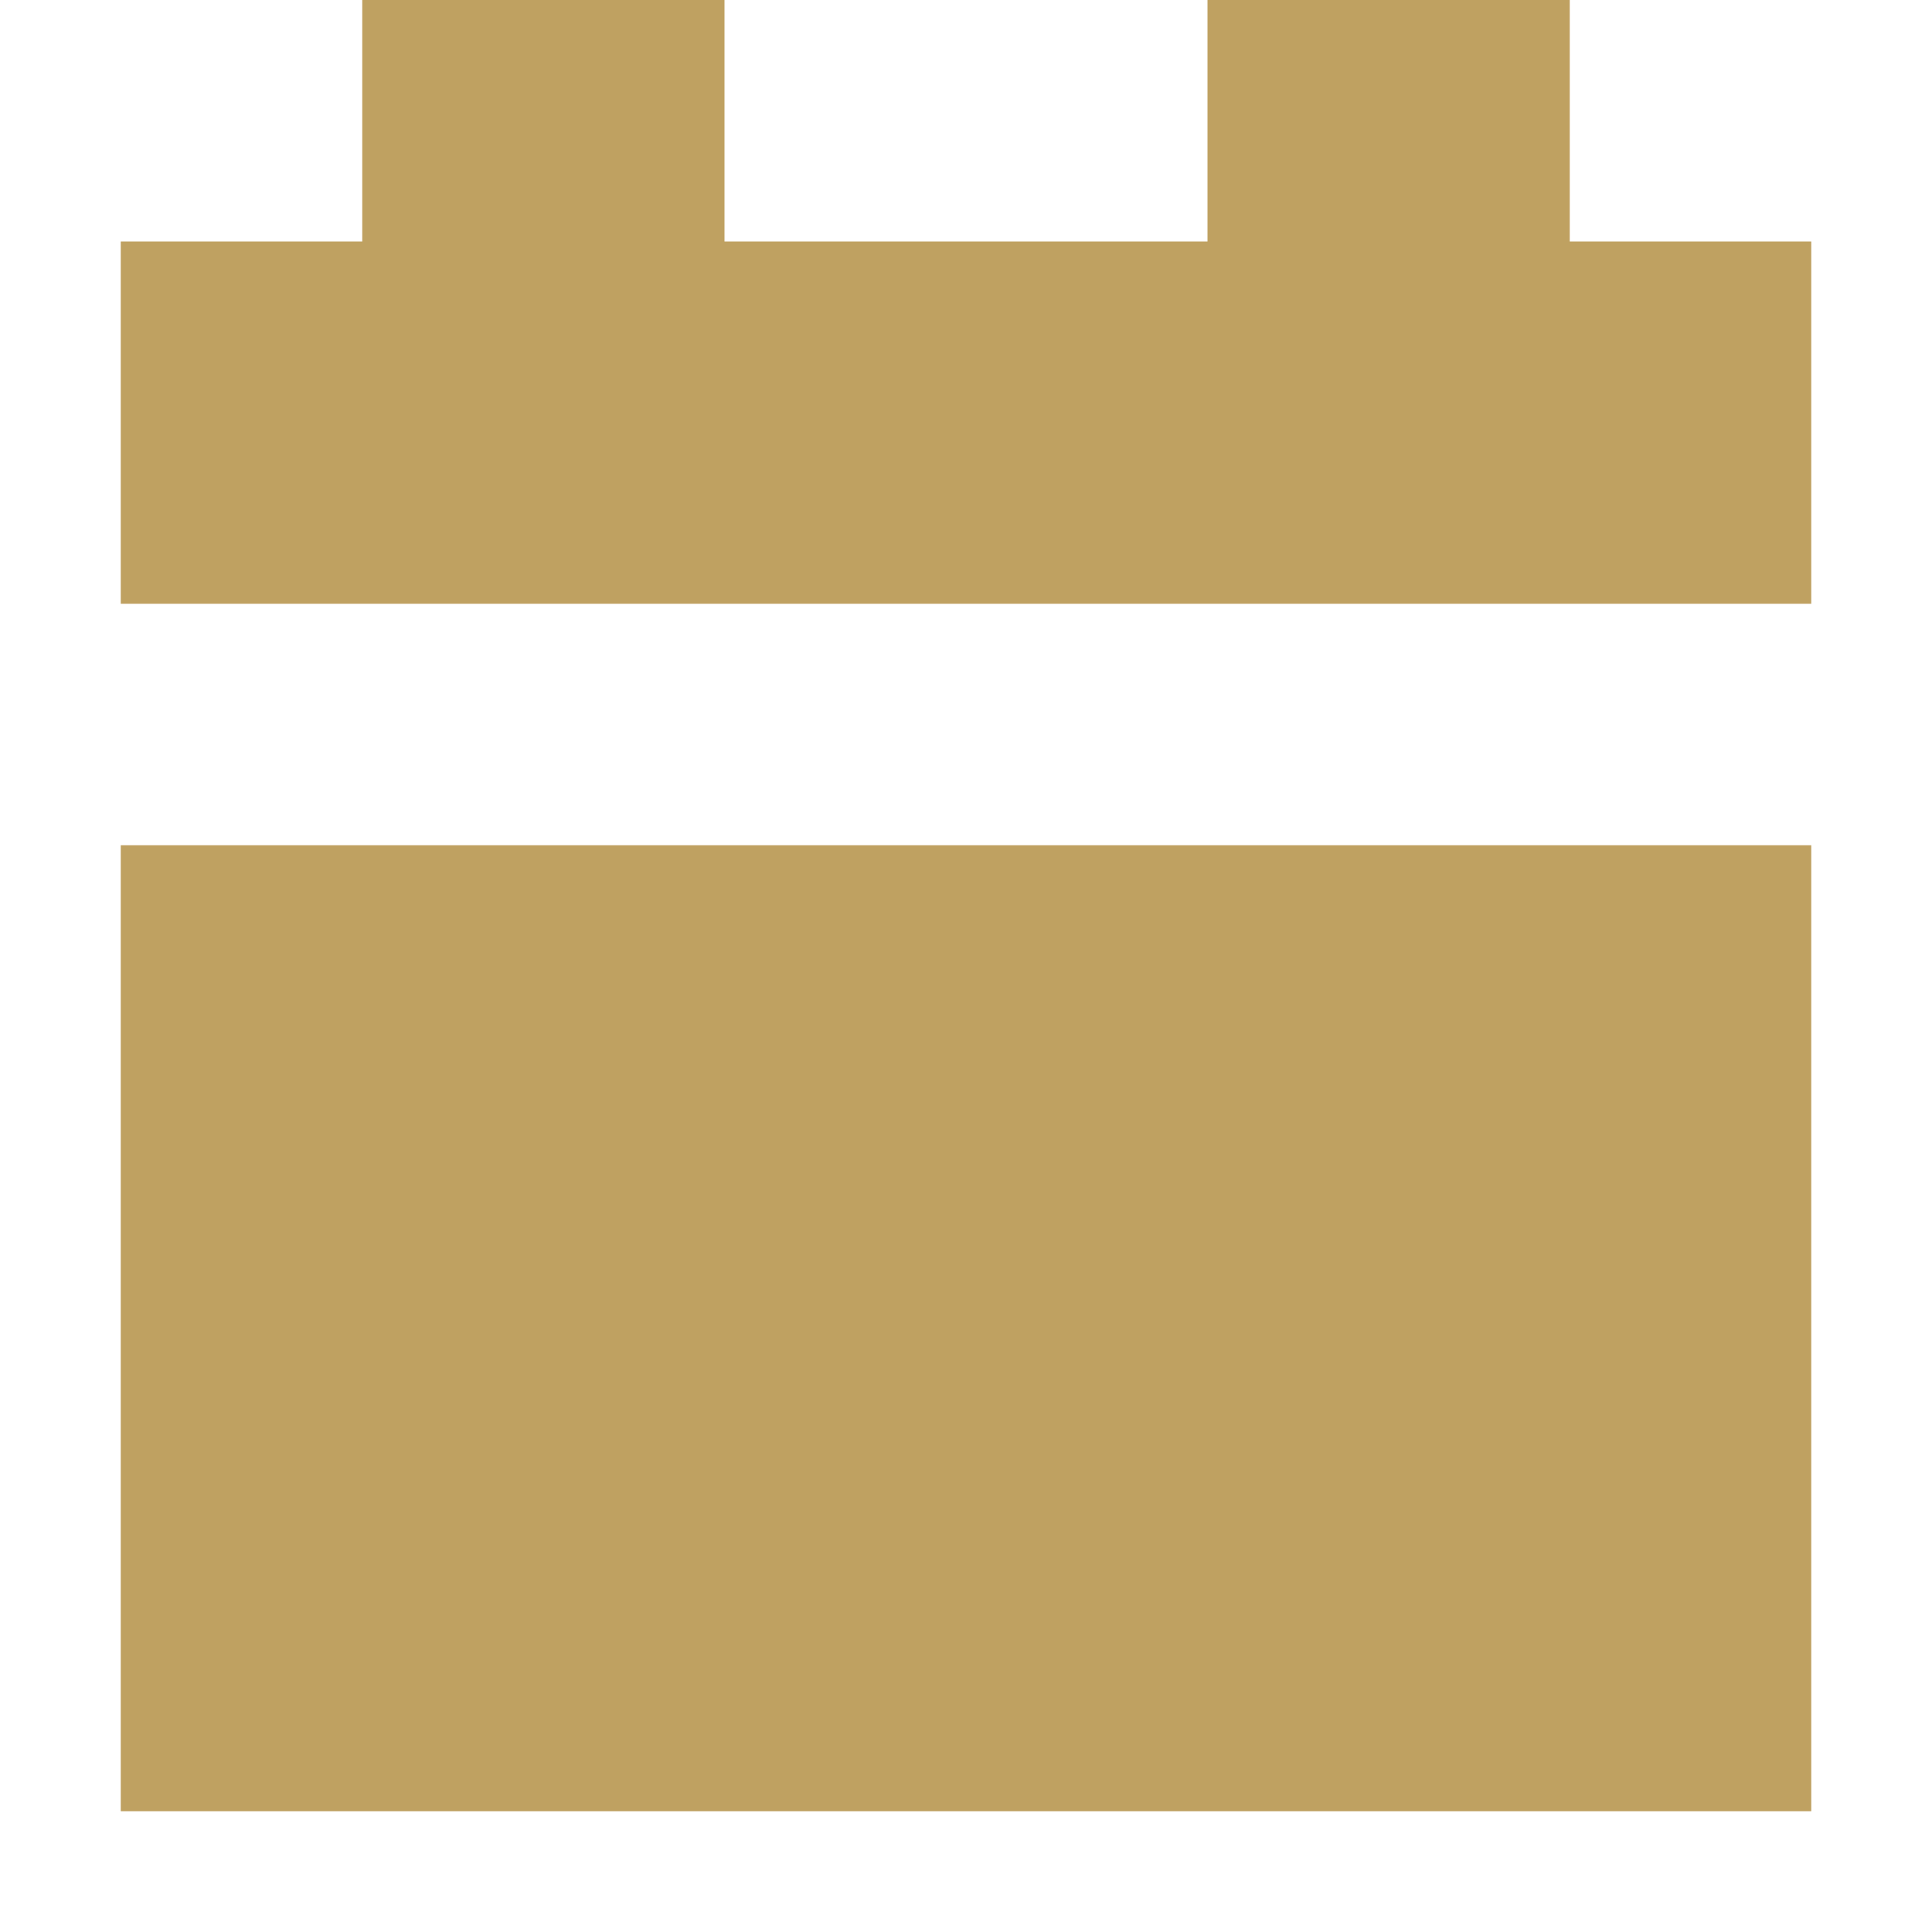 <?xml version="1.0" encoding="UTF-8"?>
<svg xmlns="http://www.w3.org/2000/svg" width="800px" height="800px" viewBox="0 0 16 16" fill="none">
  <g id="SVGRepo_bgCarrier" stroke-width="0"></g>
  <g id="SVGRepo_tracerCarrier" stroke-linecap="round" stroke-linejoin="round"></g>
  <g id="SVGRepo_iconCarrier">
    <path d="M6 0H3V2H1V5H15V2H13V0H10V2H6V0Z" fill="#bfa161"></path>
    <path d="M15 7H1V15H15V7Z" fill="#bfa161"></path>
  </g>
</svg>

